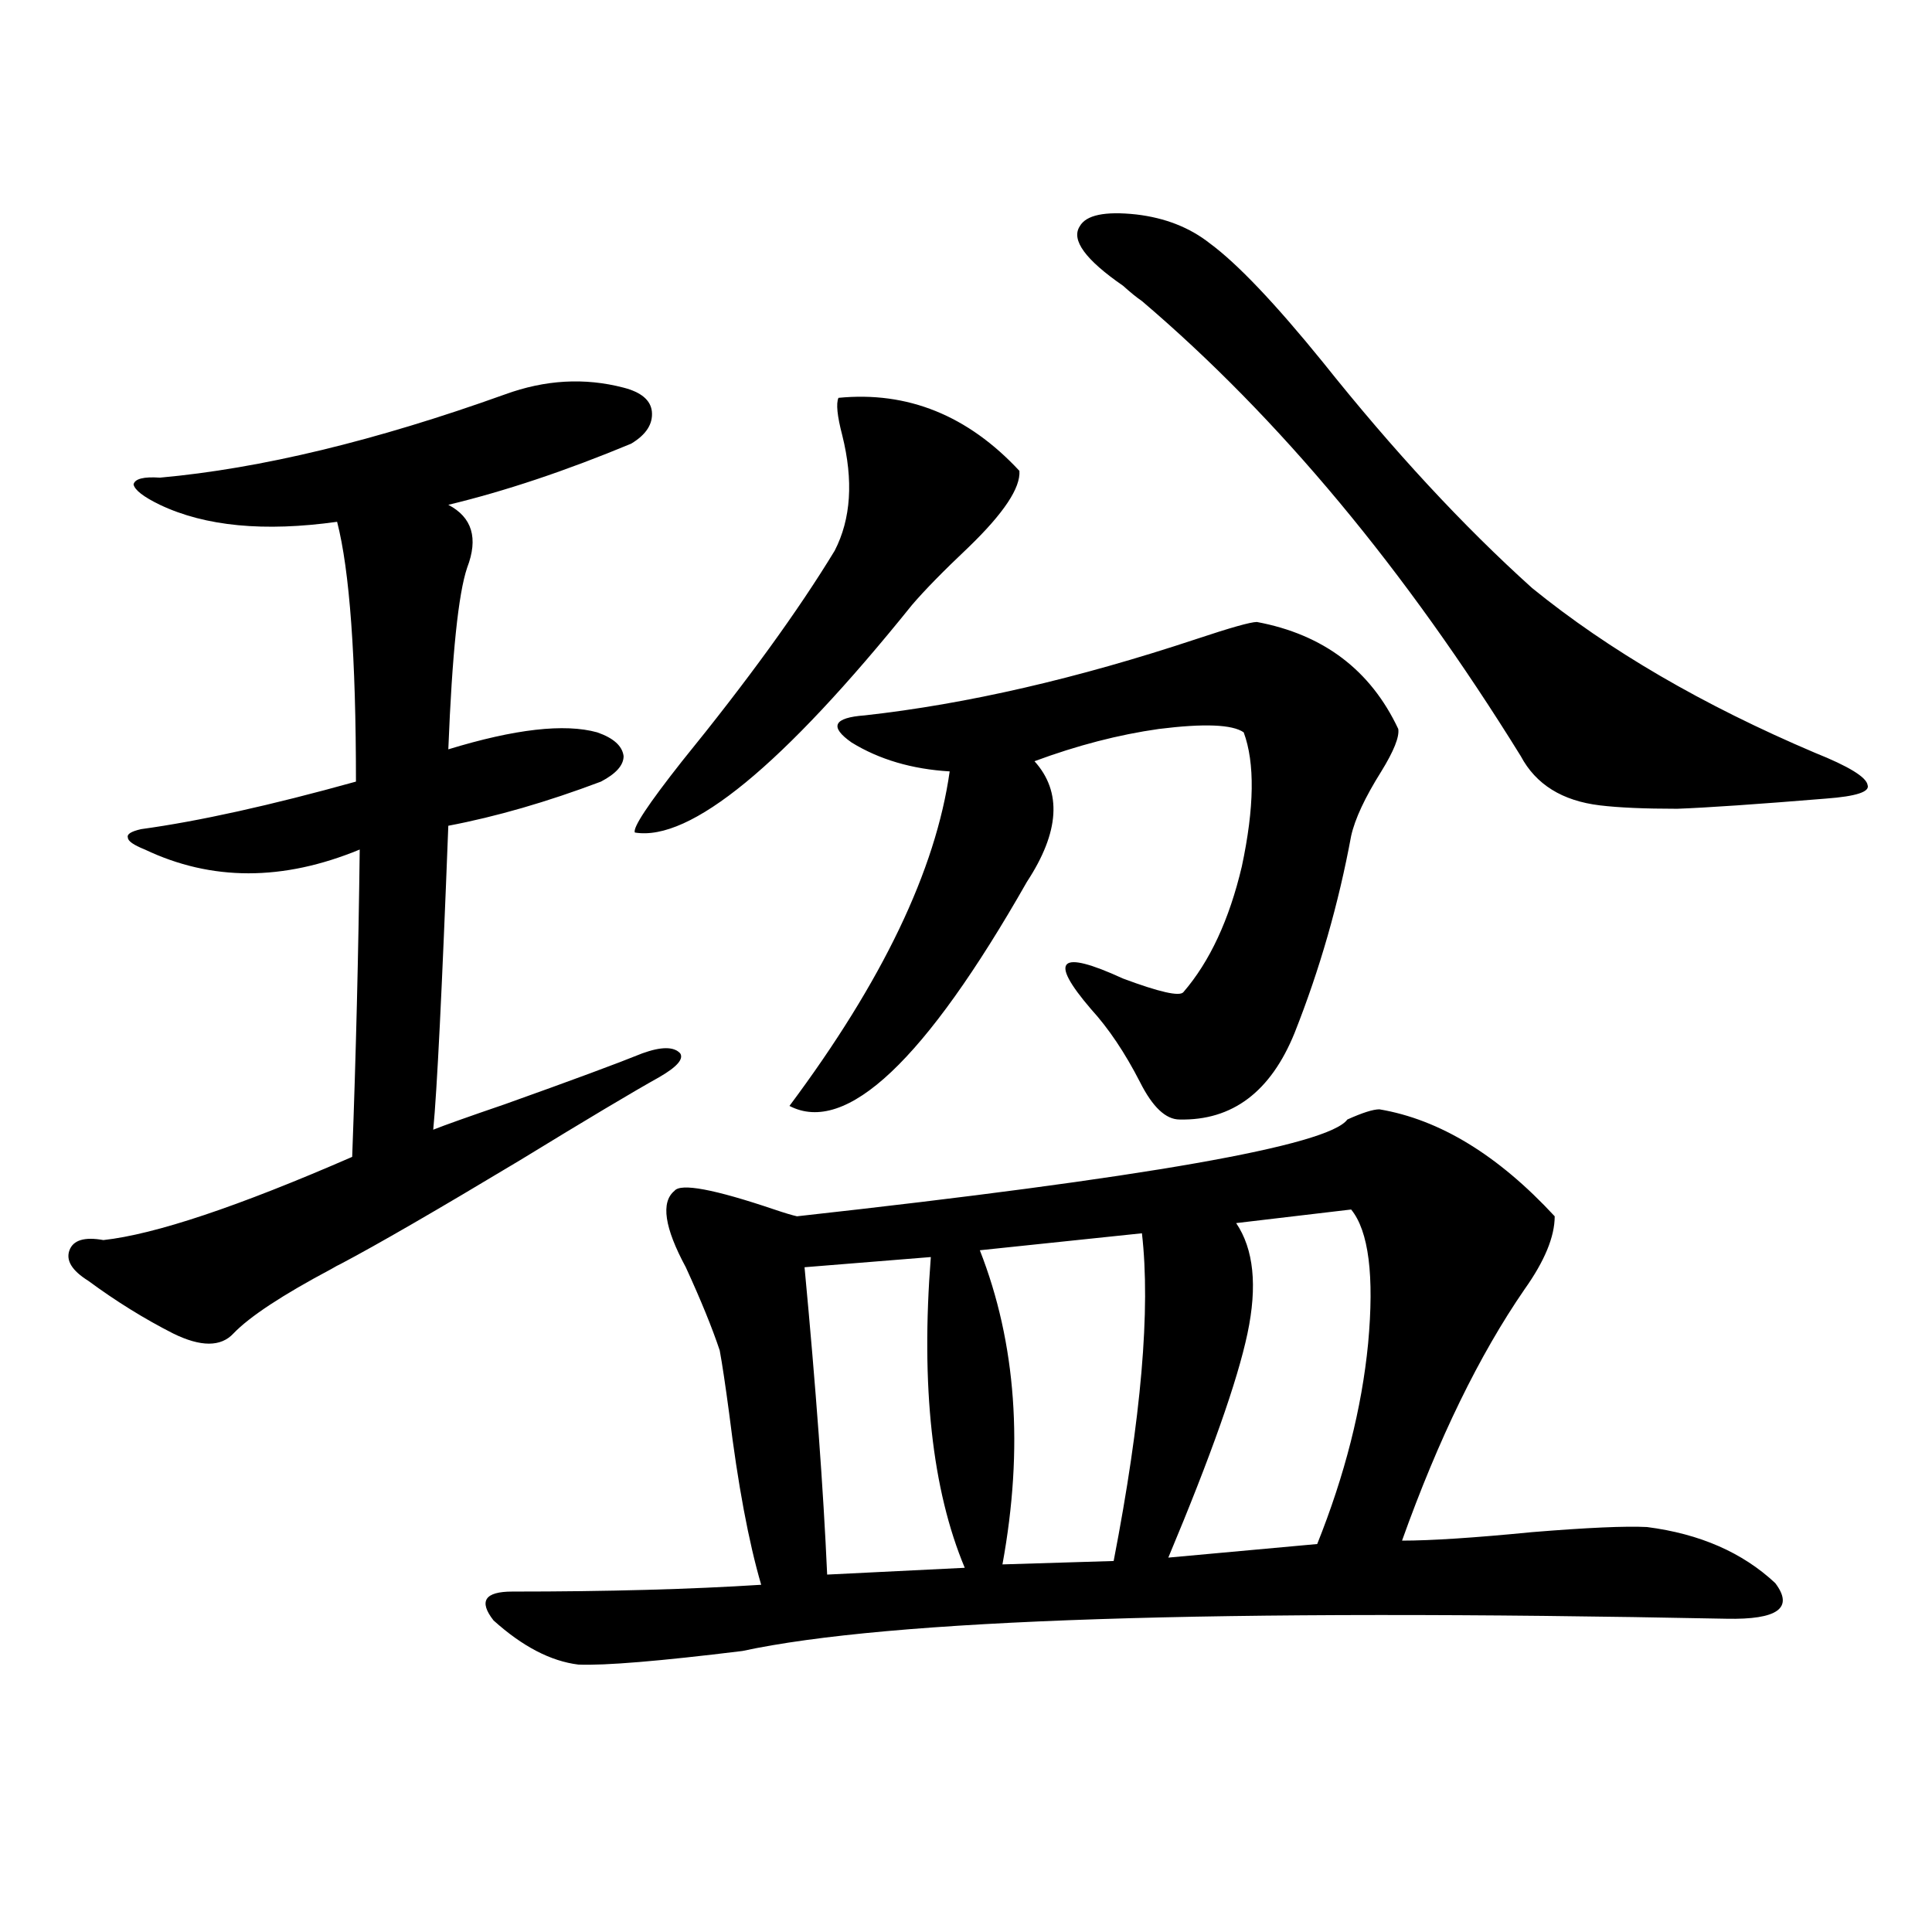 <?xml version="1.0" encoding="utf-8"?>
<!-- Generator: Adobe Illustrator 16.0.0, SVG Export Plug-In . SVG Version: 6.00 Build 0)  -->
<!DOCTYPE svg PUBLIC "-//W3C//DTD SVG 1.1//EN" "http://www.w3.org/Graphics/SVG/1.1/DTD/svg11.dtd">
<svg version="1.1" id="图层_1" xmlns="http://www.w3.org/2000/svg" xmlns:xlink="http://www.w3.org/1999/xlink" x="0px" y="0px"
	 width="1000px" height="1000px" viewBox="0 0 1000 1000" enable-background="new 0 0 1000 1000" xml:space="preserve">
<path d="M261.311,204.164c20.808-7.608,41.295-8.789,61.462-3.516c9.101,2.349,13.979,6.454,14.634,12.305
	c0.641,6.454-2.927,12.017-10.731,16.699c-33.825,14.063-65.364,24.609-94.632,31.641c12.348,6.454,15.609,17.29,9.756,32.52
	c-4.558,13.485-7.805,44.824-9.756,94.043c34.466-10.547,60.151-13.472,77.071-8.789c8.445,2.938,13.003,7.031,13.658,12.305
	c0,4.696-3.902,9.091-11.707,13.184c-27.972,10.547-54.313,18.169-79.022,22.852c-3.262,84.966-5.854,137.411-7.805,157.324
	c5.854-2.335,18.201-6.729,37.072-13.184c34.466-12.305,58.2-21.094,71.218-26.367c9.756-3.516,16.25-3.516,19.512,0
	c1.951,2.938-1.631,7.031-10.731,12.305c-13.658,7.622-37.728,21.973-72.193,43.066c-42.926,25.79-73.824,43.657-92.681,53.613
	c-1.311,0.591-2.927,1.47-4.878,2.637c-25.365,13.485-42.285,24.609-50.73,33.398c-6.509,7.031-16.92,7.031-31.219,0
	c-14.969-7.608-29.603-16.699-43.901-27.246c-8.46-5.273-11.707-10.547-9.756-15.82s7.805-7.031,17.561-5.273
	c26.661-2.925,69.587-17.276,128.777-43.066c1.951-52.734,3.247-105.757,3.902-159.082c-39.679,16.411-76.751,16.411-111.217,0
	c-5.854-2.335-8.78-4.395-8.78-6.152c-0.655-1.758,1.616-3.214,6.829-4.395c29.908-4.093,66.98-12.305,111.217-24.609
	c0-64.448-3.262-109.272-9.756-134.473c-37.728,5.273-68.291,2.349-91.705-8.789c-8.46-4.093-13.018-7.608-13.658-10.547
	c0.641-2.925,5.198-4.093,13.658-3.516C134.805,242.548,194.315,228.196,261.311,204.164z M713.982,574.184
	c31.219,5.273,61.462,23.73,90.729,55.371c0,10.547-5.213,23.153-15.609,37.793c-23.414,33.989-44.557,77.344-63.413,130.078
	c14.954,0,37.393-1.456,67.315-4.395c28.612-2.335,48.444-3.214,59.511-2.637c27.316,3.516,49.42,13.184,66.34,29.004
	c9.756,12.882,1.296,19.034-25.365,18.457c-263.408-5.273-433.16,0.288-509.256,16.699c-42.926,5.273-71.218,7.608-84.876,7.031
	c-14.313-1.758-28.947-9.38-43.901-22.852c-7.805-9.97-4.558-14.941,9.756-14.941c49.42,0,92.346-1.181,128.777-3.516
	c-6.509-22.261-12.042-51.855-16.585-88.77c-1.951-14.64-3.582-25.488-4.878-32.52c-3.902-11.714-9.756-26.065-17.561-43.066
	c-11.066-20.503-13.018-33.687-5.854-39.551c3.247-4.093,20.487-0.879,51.706,9.668c5.198,1.758,9.101,2.938,11.707,3.516
	c180.148-19.913,275.115-36.612,284.871-50.098C705.202,575.941,710.721,574.184,713.982,574.184z M433.989,205.922
	c35.762-3.516,66.98,9.091,93.656,37.793c0.641,8.789-8.14,21.973-26.341,39.551c-13.018,12.305-22.773,22.274-29.268,29.883
	c-66.995,83.208-114.799,122.47-143.411,117.773c-1.311-2.335,6.829-14.64,24.39-36.914c33.811-41.597,60.151-77.921,79.022-108.984
	c8.445-16.397,9.756-36.323,3.902-59.766C433.334,215.302,432.679,208.86,433.989,205.922z M650.569,321.938
	c34.466,6.454,58.855,24.911,73.169,55.371c0.641,4.106-2.286,11.426-8.78,21.973c-8.46,13.485-13.658,24.609-15.609,33.398
	c-6.509,35.156-16.265,69.146-29.268,101.953c-12.362,30.474-32.194,45.415-59.511,44.824c-7.164,0-13.993-6.44-20.487-19.336
	c-7.805-15.229-16.265-27.823-25.365-37.793c-22.118-25.776-16.585-31.05,16.585-15.82c18.856,7.031,29.268,9.38,31.219,7.031
	c13.658-15.82,23.734-37.491,30.243-65.039c6.494-30.46,6.829-53.613,0.976-69.434c-5.854-4.093-20.487-4.683-43.901-1.758
	c-20.822,2.938-42.285,8.501-64.389,16.699c14.299,15.82,13.003,36.626-3.902,62.402c-52.682,92.587-93.656,131.259-122.924,116.016
	c48.124-64.448,75.761-122.168,82.925-173.145c-19.512-1.167-36.432-6.152-50.73-14.941c-11.707-8.198-9.436-12.882,6.829-14.063
	c52.682-5.851,109.906-19.034,171.703-39.551C636.911,324.876,647.308,321.938,650.569,321.938z M481.793,650.648l-65.364,5.273
	c5.854,62.114,9.756,115.137,11.707,159.082l71.218-3.516C482.434,771.059,476.58,717.445,481.793,650.648z M591.059,638.344
	l-83.9,8.789c18.856,48.052,22.759,102.255,11.707,162.598l57.56-1.758C590.724,734.145,595.602,677.606,591.059,638.344z
	 M558.864,117.152c3.247-5.851,13.003-7.91,29.268-6.152c14.954,1.758,27.637,6.743,38.048,14.941
	c14.299,10.547,33.811,31.063,58.535,61.523c36.417,45.703,72.514,84.677,108.29,116.895
	c39.664,32.231,88.443,60.645,146.338,85.254c17.561,7.031,26.661,12.606,27.316,16.699c1.296,3.516-5.854,5.864-21.463,7.031
	c-35.776,2.938-61.462,4.696-77.071,5.273c-16.92,0-30.243-0.577-39.999-1.758c-19.512-2.335-33.17-10.835-40.975-25.488
	c-59.846-96.68-125.21-175.19-196.093-235.547c-2.606-1.758-5.854-4.395-9.756-7.91
	C561.791,134.442,554.307,124.184,558.864,117.152z M699.349,626.039l-59.511,7.031c9.101,13.485,11.052,32.52,5.854,57.129
	c-5.213,24.609-18.871,63.281-40.975,116.016l77.071-7.031c14.299-35.733,23.079-70.313,26.341-103.711
	C711.376,660.316,708.449,637.177,699.349,626.039z"/>
</svg>

